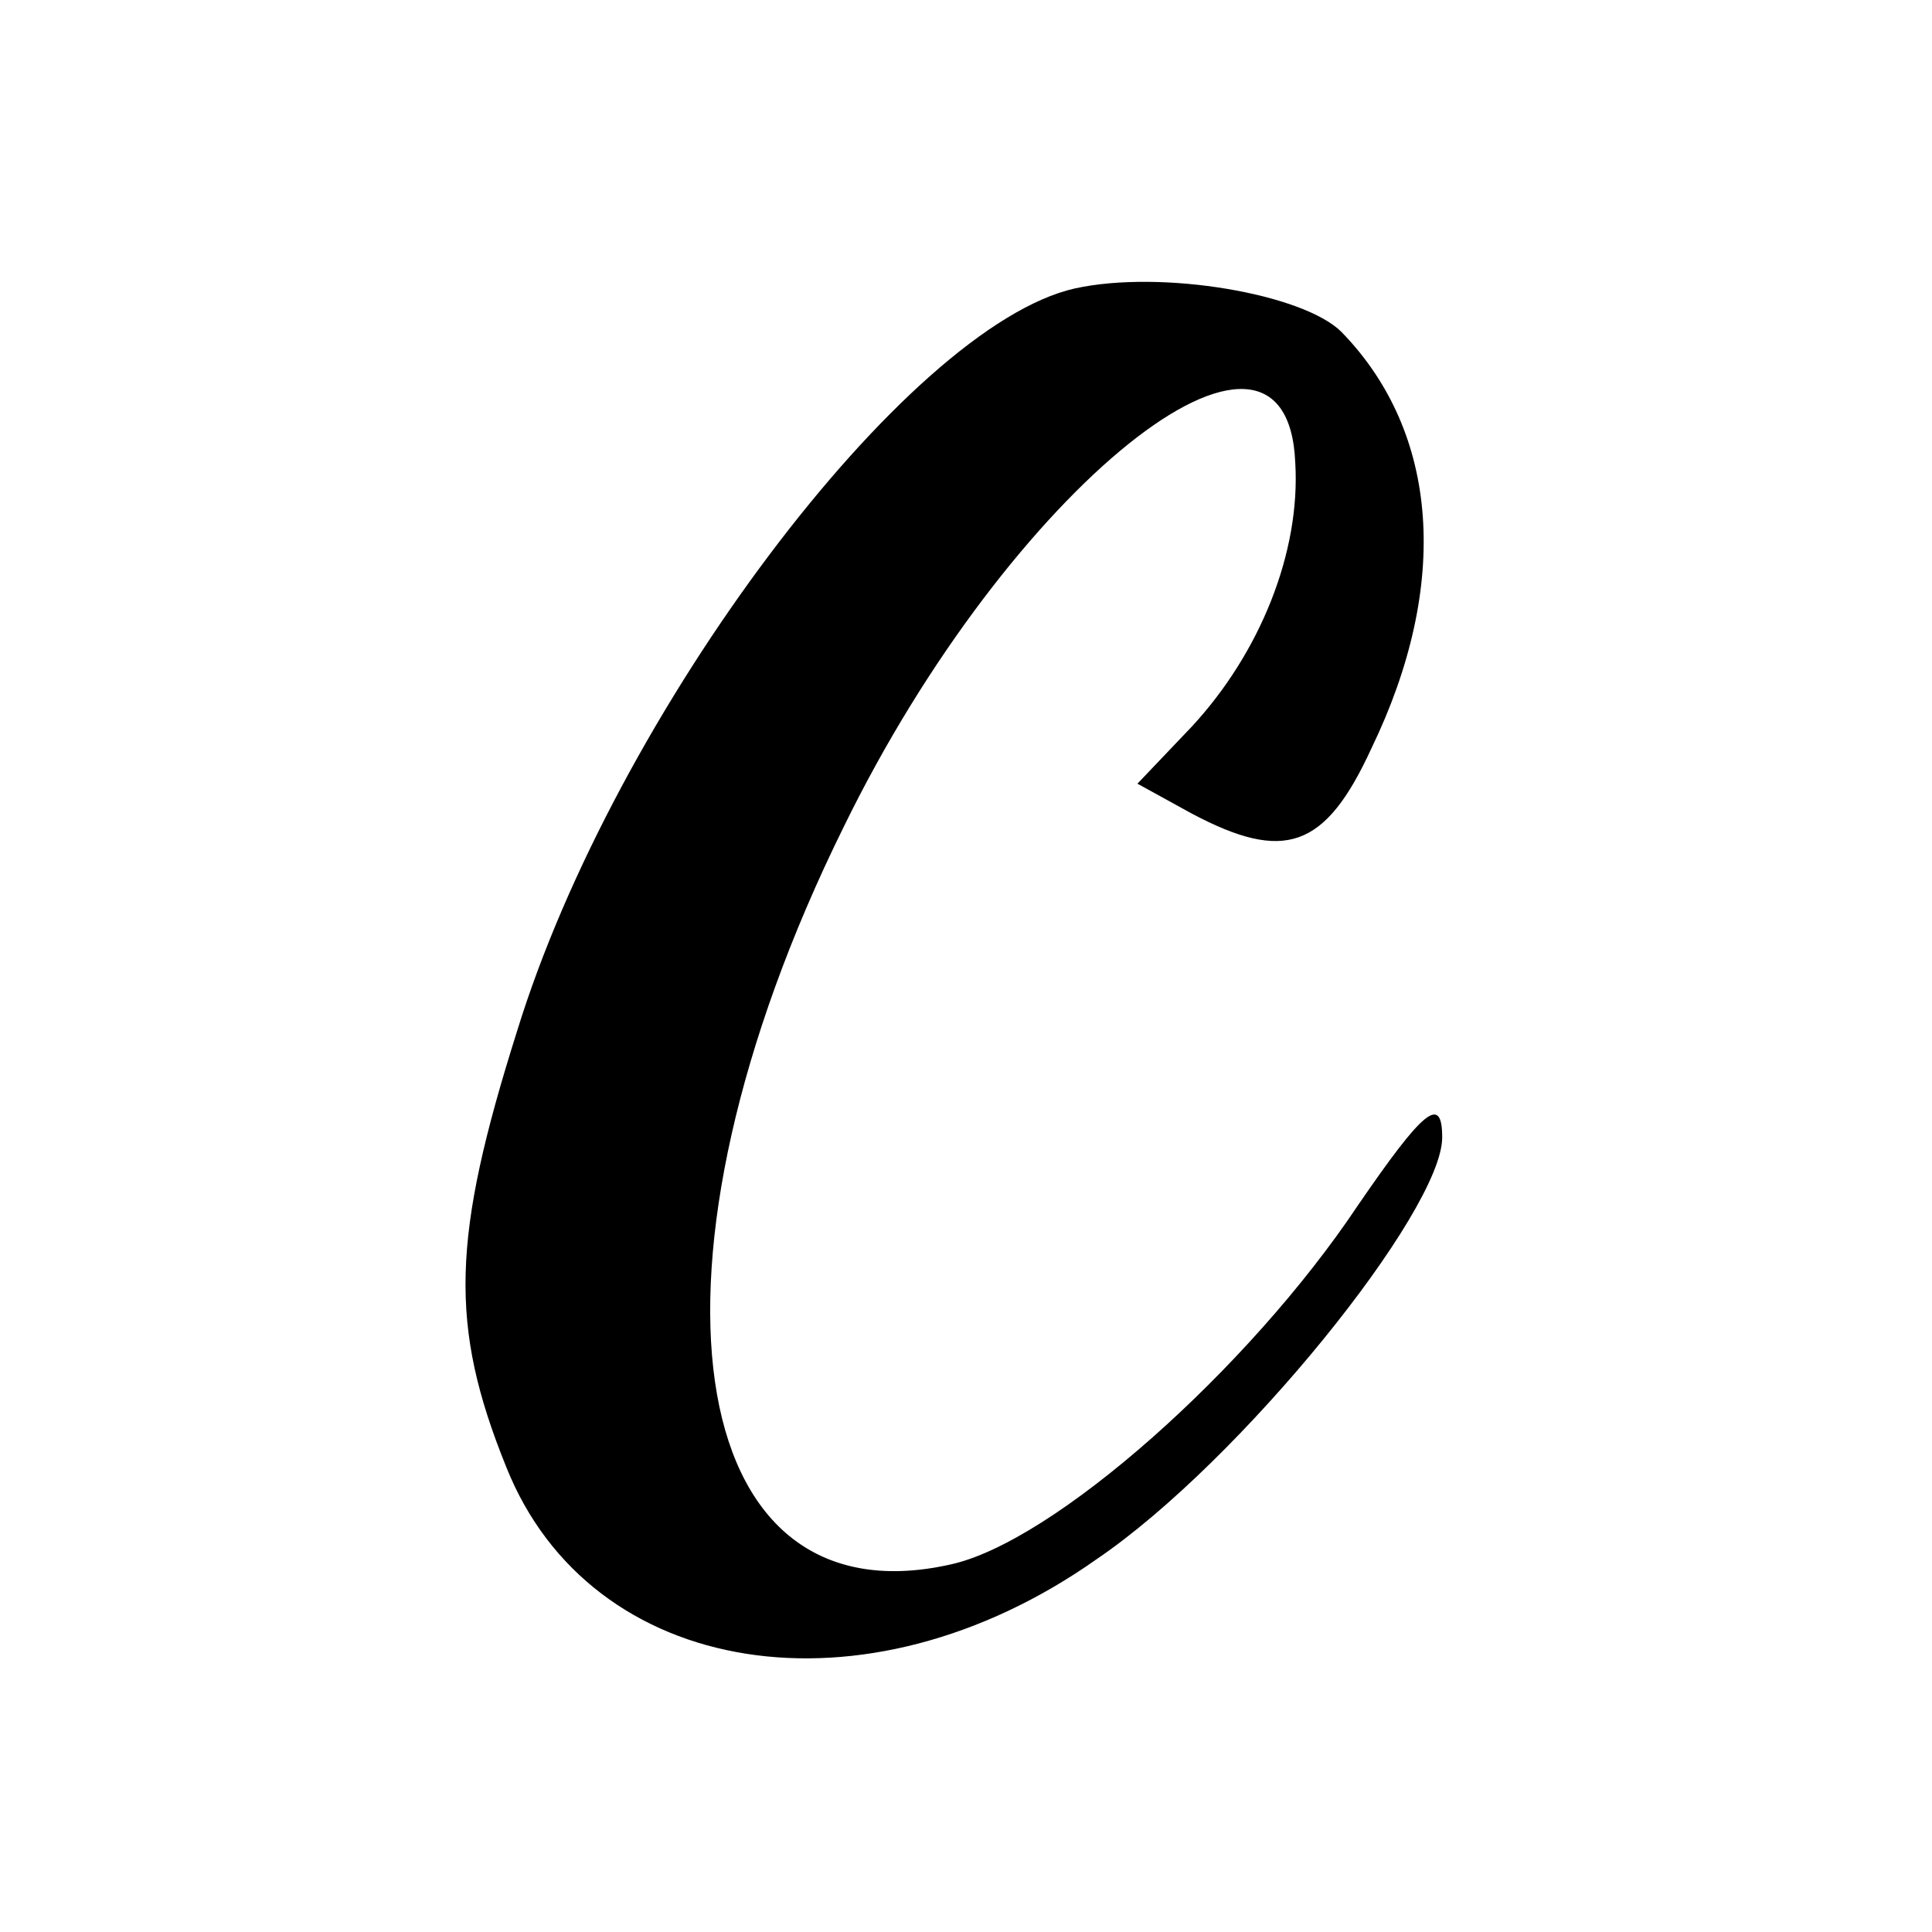 <?xml version="1.0" standalone="no"?>
<!DOCTYPE svg PUBLIC "-//W3C//DTD SVG 20010904//EN"
 "http://www.w3.org/TR/2001/REC-SVG-20010904/DTD/svg10.dtd">
<svg version="1.0" xmlns="http://www.w3.org/2000/svg"
 width="71pt" height="71pt" viewBox="0 0 71 71"
 preserveAspectRatio="xMidYMid meet">
<g transform="translate(0,71) scale(0.1,-0.1)"
fill="#000000" stroke="none">
<path d="M395 604 c-62 -14 -169 -156 -205 -273 -24 -76 -25 -108 -4 -160 31
-78 132 -94 217 -34 53 36 127 128 127 155 0 16 -7 10 -31 -25 -40 -60 -112
-124 -150 -132 -99 -22 -118 111 -39 271 61 125 163 206 166 134 2 -33 -13
-70 -38 -97 l-20 -21 20 -11 c34 -18 49 -13 66 24 29 60 25 116 -11 153 -14
14 -66 23 -98 16z"/>
</g>
</svg>

